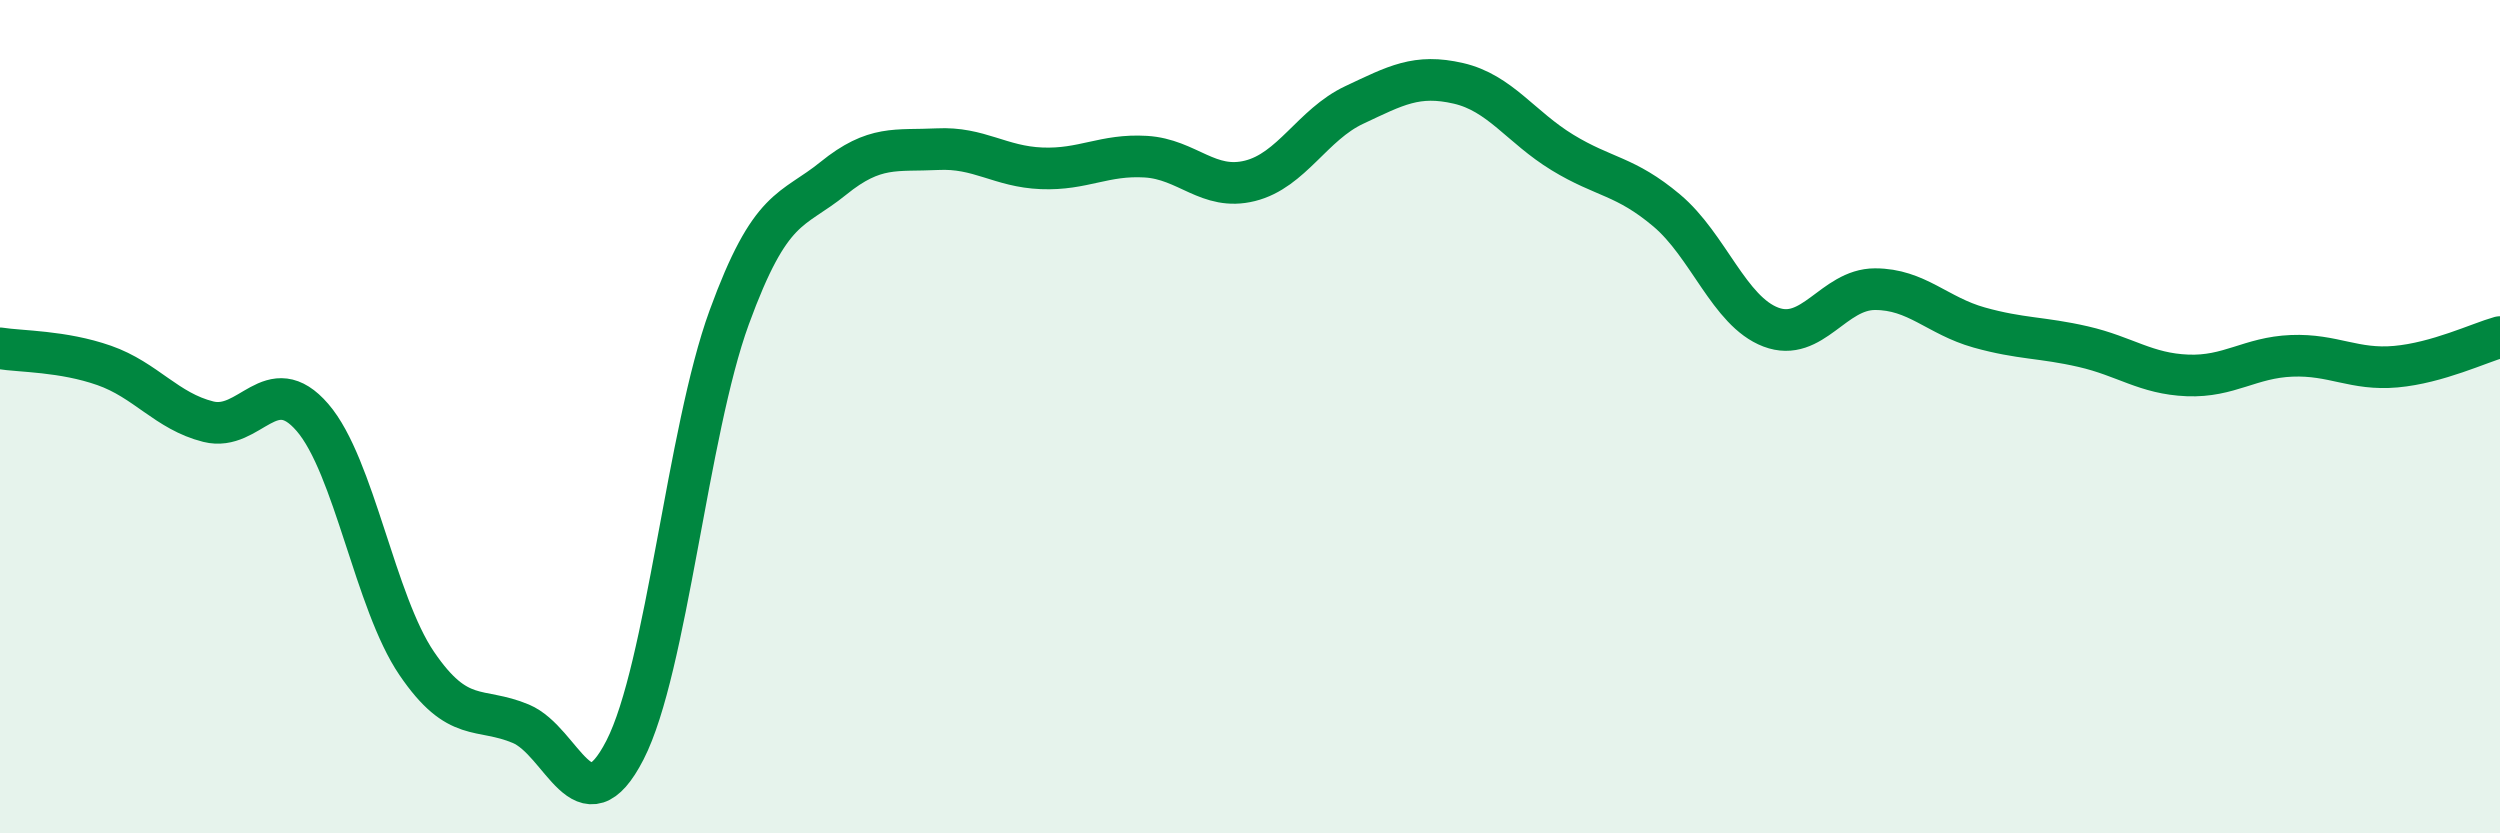 
    <svg width="60" height="20" viewBox="0 0 60 20" xmlns="http://www.w3.org/2000/svg">
      <path
        d="M 0,8.36 C 0.5,8.44 1.5,8.42 2.5,8.77 C 3.5,9.12 4,9.87 5,10.12 C 6,10.37 6.5,8.86 7.5,10.02 C 8.5,11.18 9,14.45 10,15.92 C 11,17.39 11.5,16.95 12.5,17.37 C 13.5,17.79 14,19.95 15,18 C 16,16.05 16.5,10.36 17.5,7.62 C 18.5,4.88 19,5.09 20,4.28 C 21,3.47 21.5,3.63 22.5,3.58 C 23.5,3.53 24,4 25,4.04 C 26,4.08 26.5,3.7 27.5,3.76 C 28.5,3.82 29,4.59 30,4.34 C 31,4.09 31.5,2.99 32.5,2.52 C 33.5,2.05 34,1.77 35,2 C 36,2.23 36.5,3.05 37.5,3.66 C 38.5,4.27 39,4.21 40,5.05 C 41,5.89 41.5,7.47 42.5,7.85 C 43.5,8.23 44,6.94 45,6.94 C 46,6.94 46.5,7.58 47.5,7.86 C 48.5,8.14 49,8.09 50,8.32 C 51,8.55 51.5,8.97 52.5,9.01 C 53.5,9.05 54,8.58 55,8.54 C 56,8.5 56.5,8.89 57.5,8.8 C 58.5,8.71 59.5,8.23 60,8.09L60 20L0 20Z"
        fill="#008740"
        opacity="0.1"
        stroke-linecap="round"
        stroke-linejoin="round"
      />
      <path
        d="M 0,8.36 C 0.5,8.44 1.5,8.42 2.5,8.77 C 3.5,9.12 4,9.87 5,10.12 C 6,10.37 6.5,8.86 7.5,10.02 C 8.5,11.18 9,14.45 10,15.92 C 11,17.39 11.5,16.95 12.5,17.37 C 13.5,17.79 14,19.95 15,18 C 16,16.05 16.5,10.36 17.5,7.62 C 18.5,4.88 19,5.09 20,4.28 C 21,3.47 21.5,3.63 22.5,3.58 C 23.5,3.53 24,4 25,4.04 C 26,4.08 26.5,3.7 27.5,3.76 C 28.5,3.82 29,4.59 30,4.34 C 31,4.09 31.5,2.99 32.5,2.52 C 33.5,2.05 34,1.77 35,2 C 36,2.23 36.5,3.05 37.5,3.66 C 38.5,4.27 39,4.21 40,5.05 C 41,5.89 41.5,7.47 42.5,7.85 C 43.5,8.23 44,6.94 45,6.94 C 46,6.94 46.5,7.58 47.5,7.86 C 48.5,8.14 49,8.09 50,8.32 C 51,8.55 51.5,8.97 52.5,9.01 C 53.5,9.05 54,8.58 55,8.54 C 56,8.5 56.5,8.89 57.5,8.8 C 58.5,8.71 59.5,8.23 60,8.09"
        stroke="#008740"
        stroke-width="1"
        fill="none"
        stroke-linecap="round"
        stroke-linejoin="round"
      />
    </svg>
  